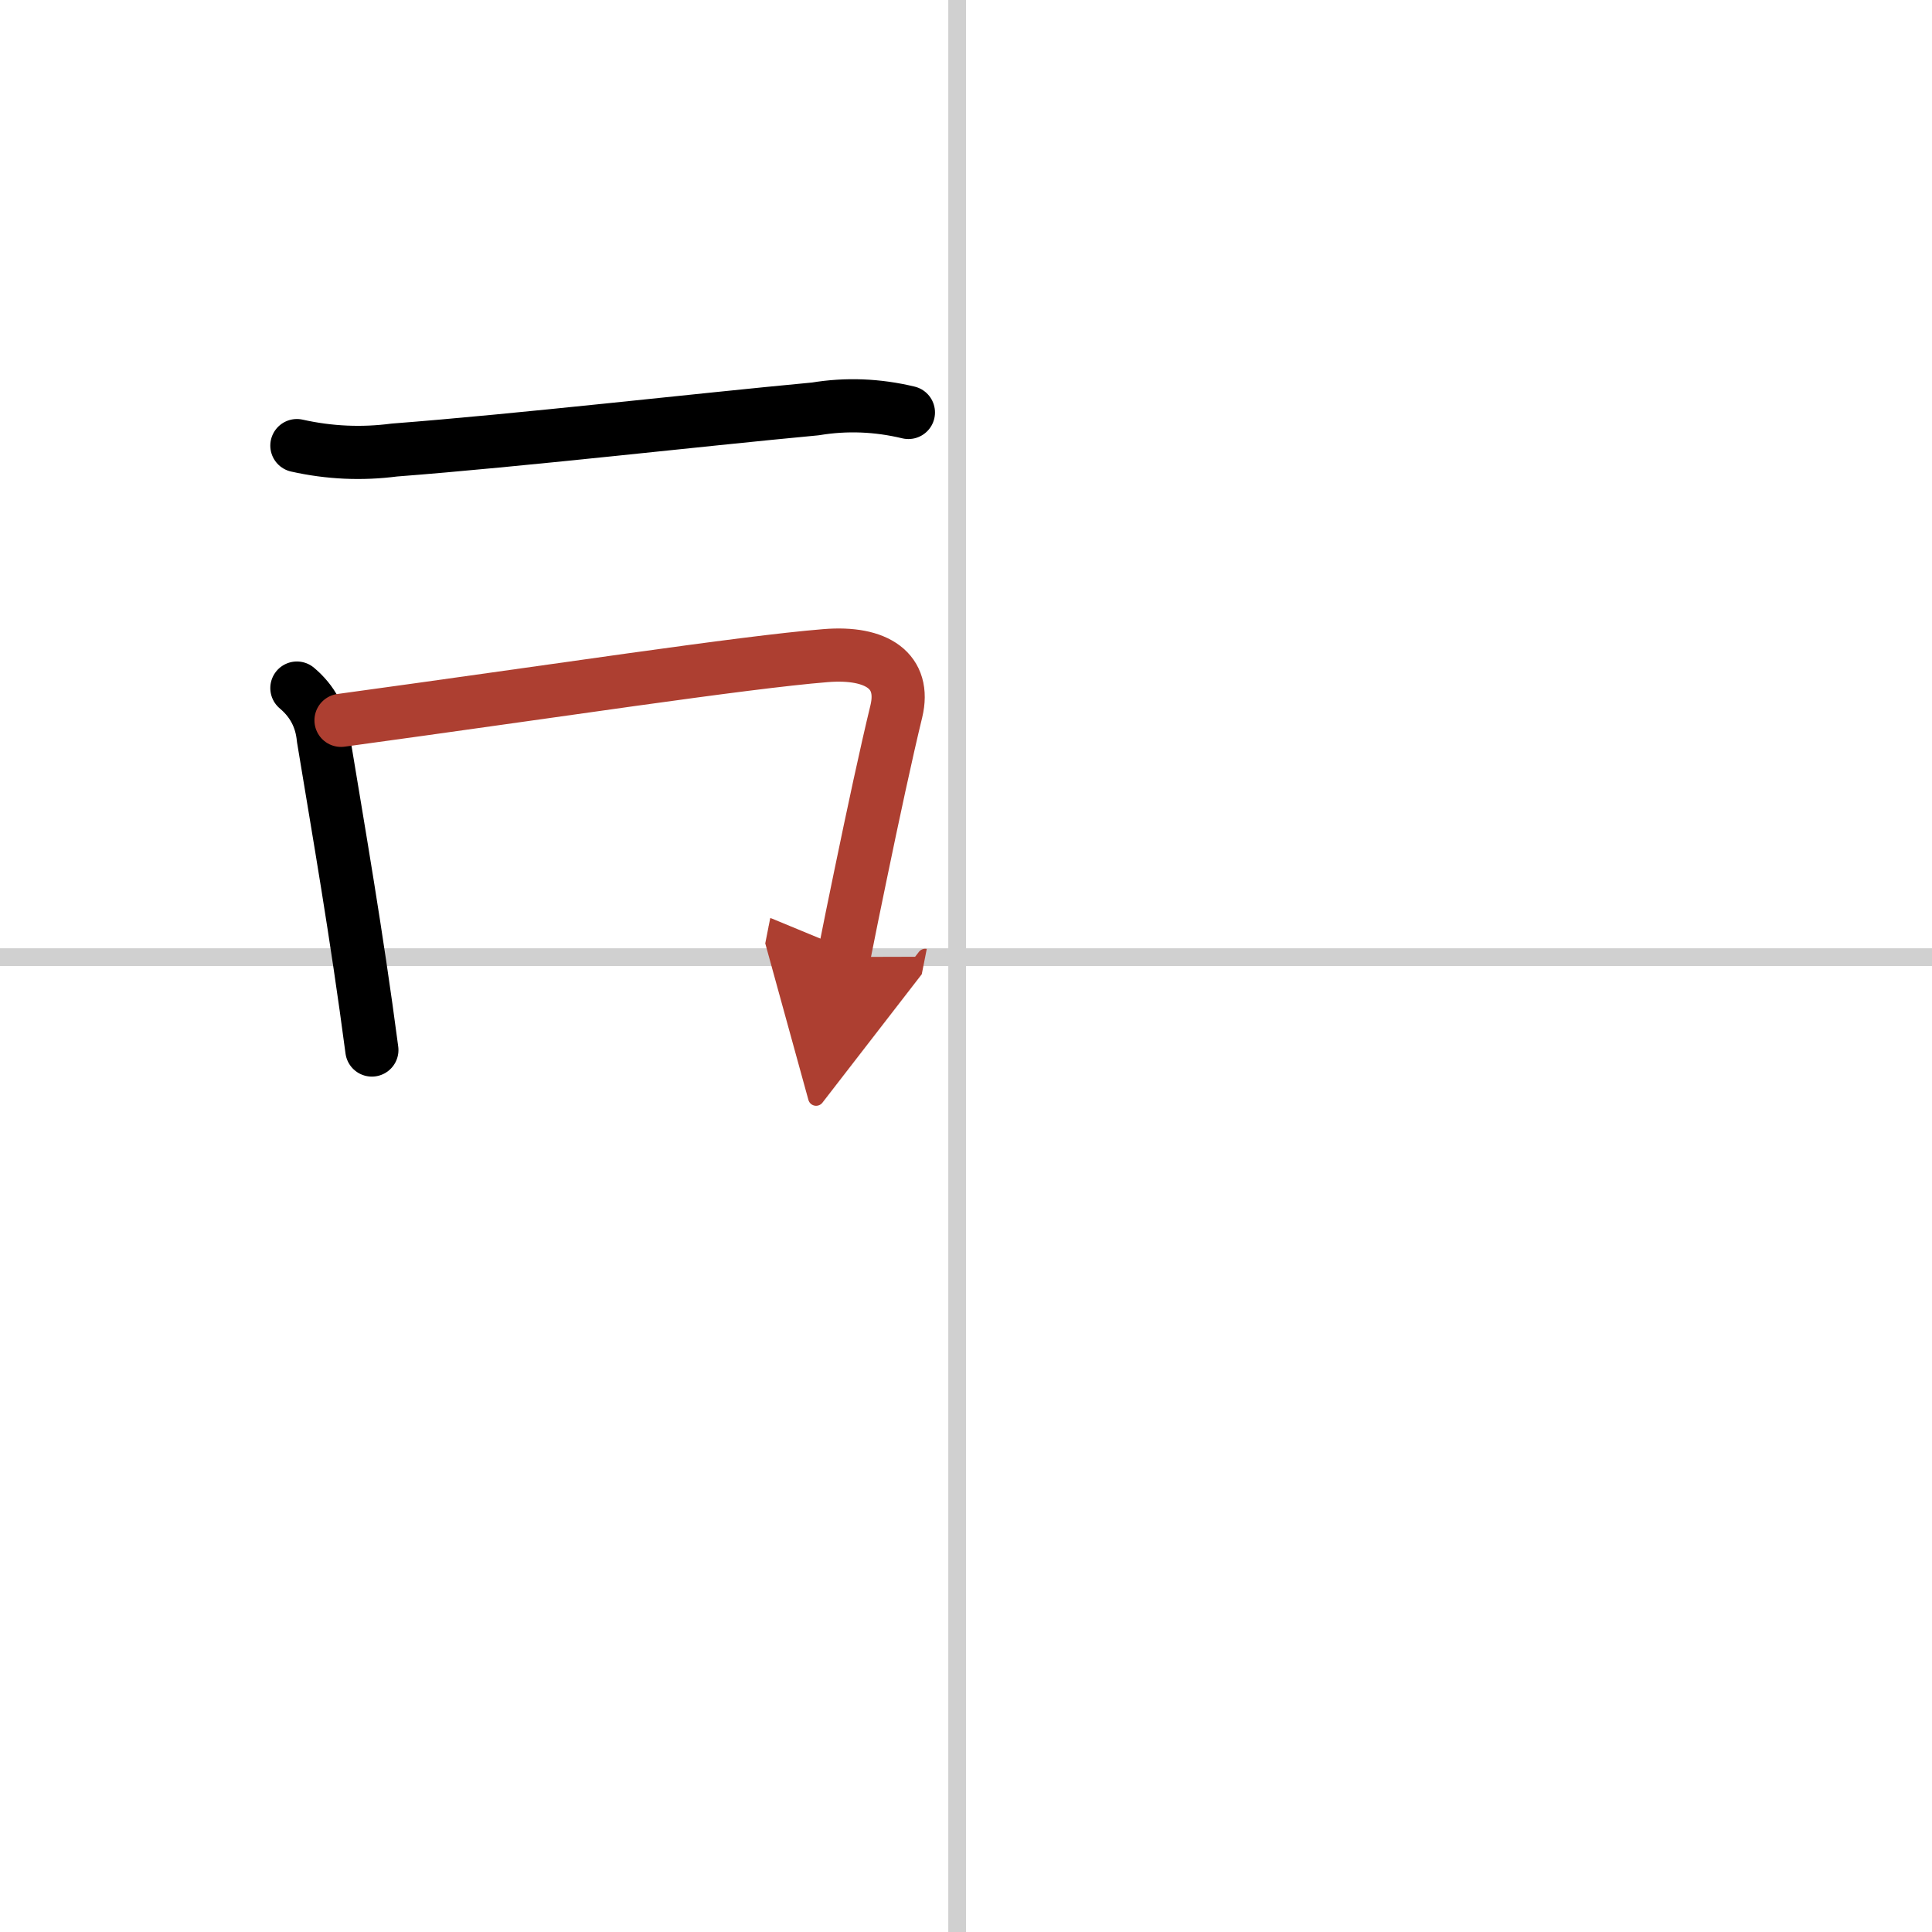 <svg width="400" height="400" viewBox="0 0 109 109" xmlns="http://www.w3.org/2000/svg"><defs><marker id="a" markerWidth="4" orient="auto" refX="1" refY="5" viewBox="0 0 10 10"><polyline points="0 0 10 5 0 10 1 5" fill="#ad3f31" stroke="#ad3f31"/></marker></defs><g fill="none" stroke="#000" stroke-linecap="round" stroke-linejoin="round" stroke-width="3"><rect width="100%" height="100%" fill="#fff" stroke="#fff"/><line x1="54" x2="54" y2="109" stroke="#d0d0d0" stroke-width="1"/><line x2="109" y1="54" y2="54" stroke="#d0d0d0" stroke-width="1"/><path d="m16.75 25.14c1.83 0.41 3.66 0.49 5.5 0.25 7.16-0.55 17.02-1.69 23.75-2.32 1.75-0.29 3.5-0.22 5.25 0.2"/><path d="m16.75 38.82c0.88 0.74 1.38 1.68 1.49 2.83 0.88 5.34 1.88 11.05 2.74 17.59"/><path d="m19.24 40.64c12.01-1.64 22.64-3.27 27.33-3.65 2.92-0.24 4.54 0.88 4 3.14-0.56 2.3-1.32 5.84-2.03 9.28-0.33 1.59-0.65 3.16-0.93 4.58" marker-end="url(#a)" stroke="#ad3f31"/></g></svg>
